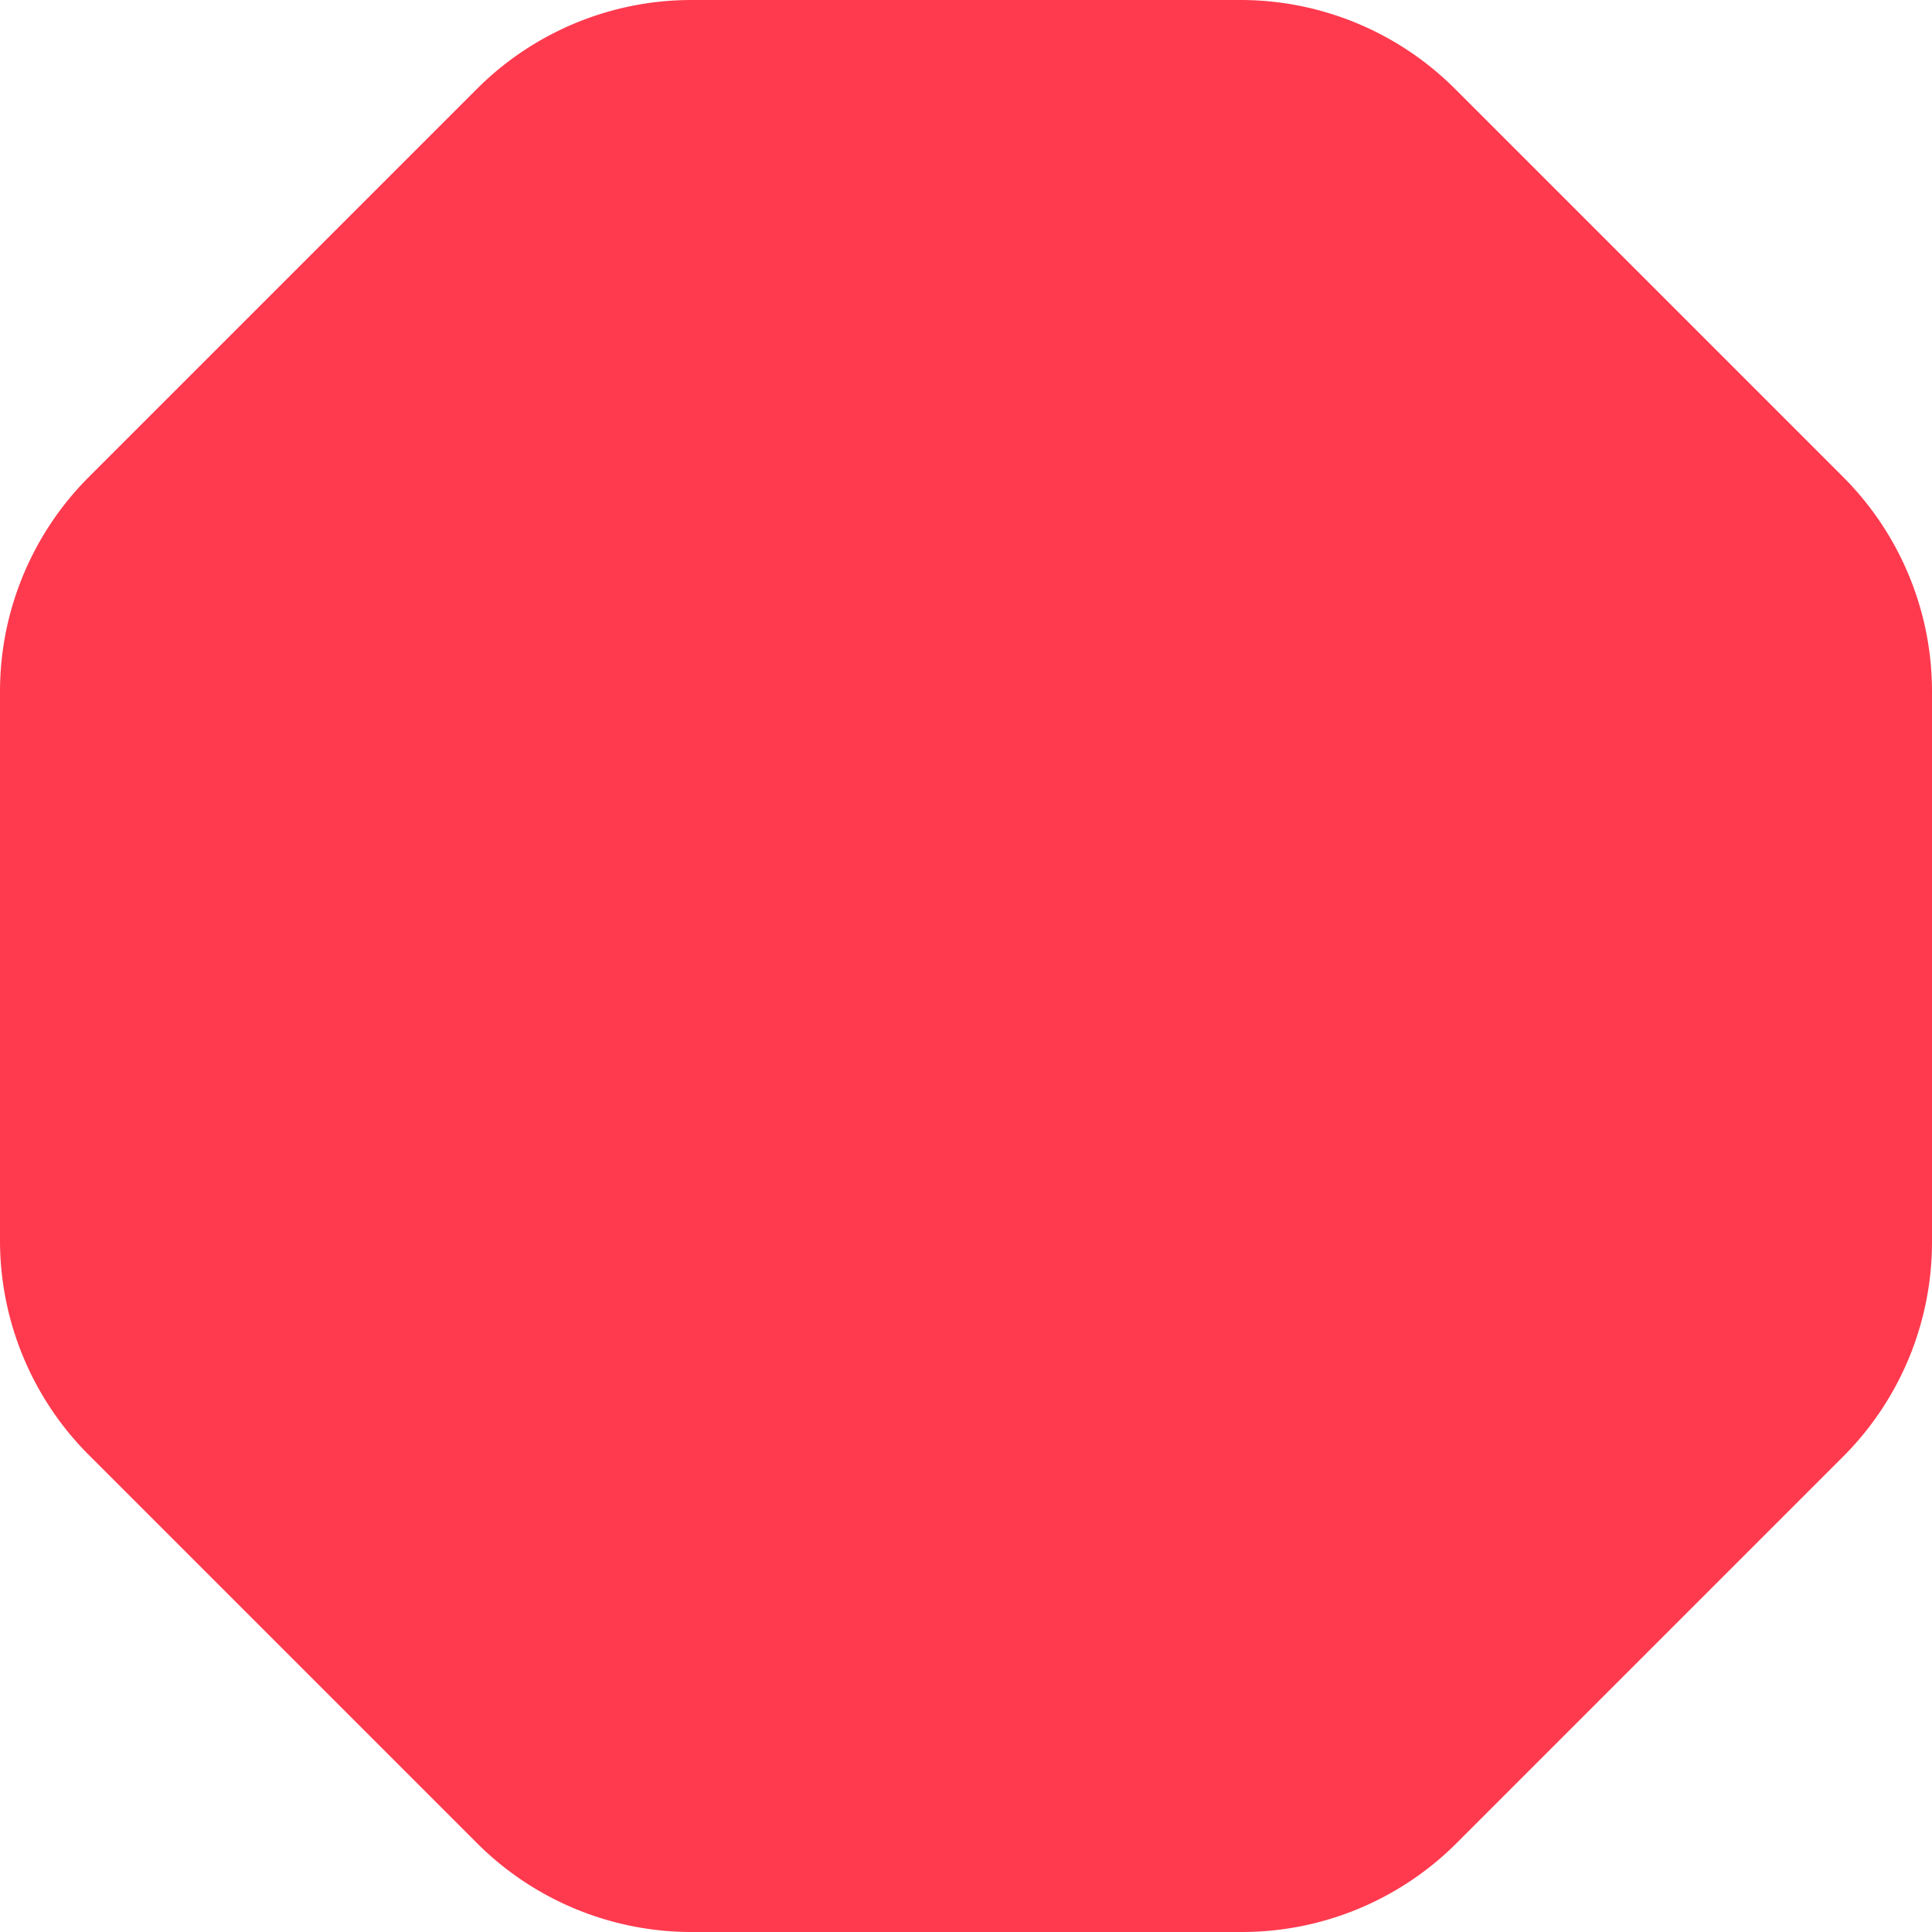 <?xml version="1.0" encoding="UTF-8"?> <svg xmlns="http://www.w3.org/2000/svg" id="Слой_1" data-name="Слой 1" viewBox="0 0 62.21 62.21"> <title>Монтажная область 35</title> <path d="M46.85,2.86l12.5,12.5a9.77,9.77,0,0,1,2.86,6.9V40a9.77,9.77,0,0,1-2.86,6.9l-12.5,12.5A9.77,9.77,0,0,1,40,62.21H22.26a9.77,9.77,0,0,1-6.9-2.86L2.86,46.85A9.77,9.77,0,0,1,0,40V22.26a9.77,9.77,0,0,1,2.86-6.9l12.5-12.5A9.77,9.77,0,0,1,22.26,0H40A9.77,9.77,0,0,1,46.85,2.86Z" fill="#ff3a4e"></path> </svg> 